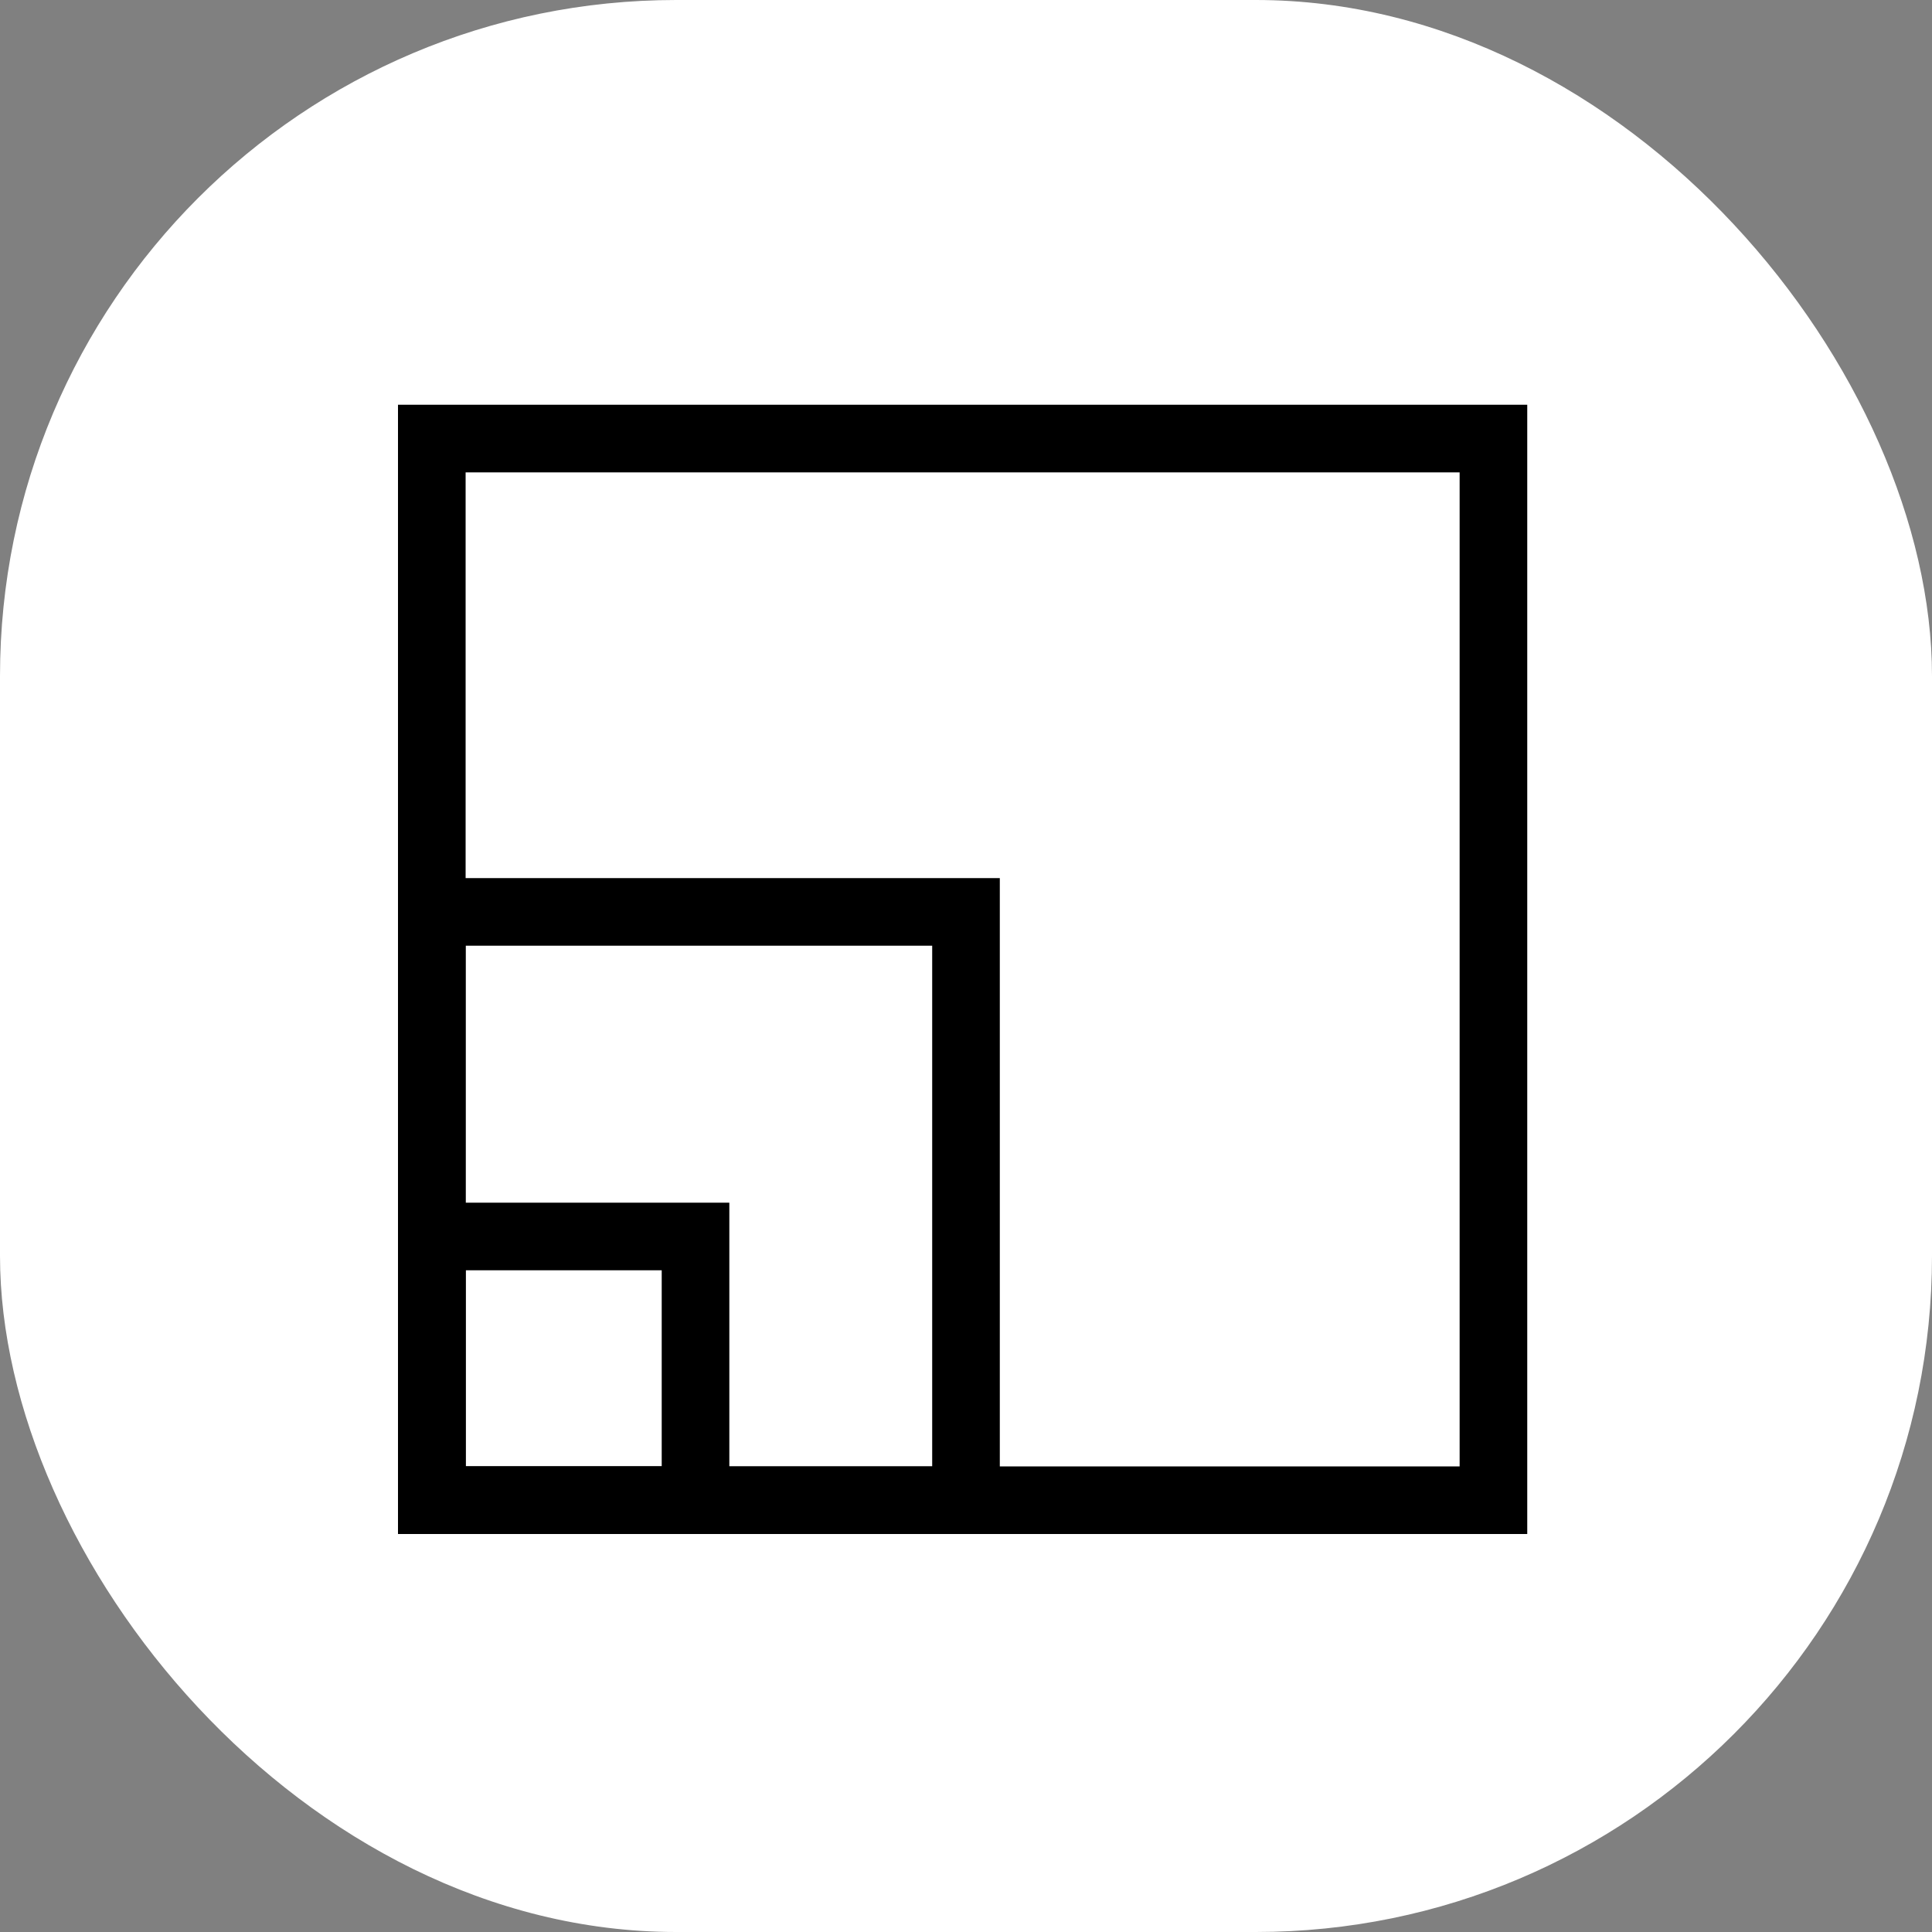 <svg xmlns="http://www.w3.org/2000/svg" version="1.1" xmlns:xlink="http://www.w3.org/1999/xlink" xmlns:svgjs="http://svgjs.dev/svgjs" width="1000" height="1000"><rect width="100%" height="100%" fill="#808080" stroke="none"/><g clip-path="url(#SvgjsClipPath1011)"><rect width="1000" height="1000" fill="#ffffff"></rect><g transform="matrix(3.5,0,0,3.5,150,150)"><svg xmlns="http://www.w3.org/2000/svg" version="1.1" xmlns:xlink="http://www.w3.org/1999/xlink" xmlns:svgjs="http://svgjs.dev/svgjs" width="200px" height="200px"><svg width="200px" height="200px" viewBox="0 0 200 200" version="1.1" xmlns="http://www.w3.org/2000/svg" xmlns:xlink="http://www.w3.org/1999/xlink">
    <title>szenario_favicon5</title>
    <g id="szenario_favicon5" stroke="none" stroke-width="1" fill="none" fill-rule="evenodd">
        <rect id="Rectangle" stroke="#000000" stroke-width="10" x="21" y="22" width="157" height="157"></rect>
        <rect id="Rectangle" stroke="#000000" stroke-width="10" x="21" y="140" width="39" height="39"></rect>
        <rect id="Rectangle" stroke="#000000" stroke-width="10" x="21" y="92" width="79" height="87"></rect>
    </g>
</svg></svg></g></g><defs><clipPath id="SvgjsClipPath1011"><rect width="1000" height="1000" x="0" y="0" rx="350" ry="350"></rect></clipPath></defs></svg>